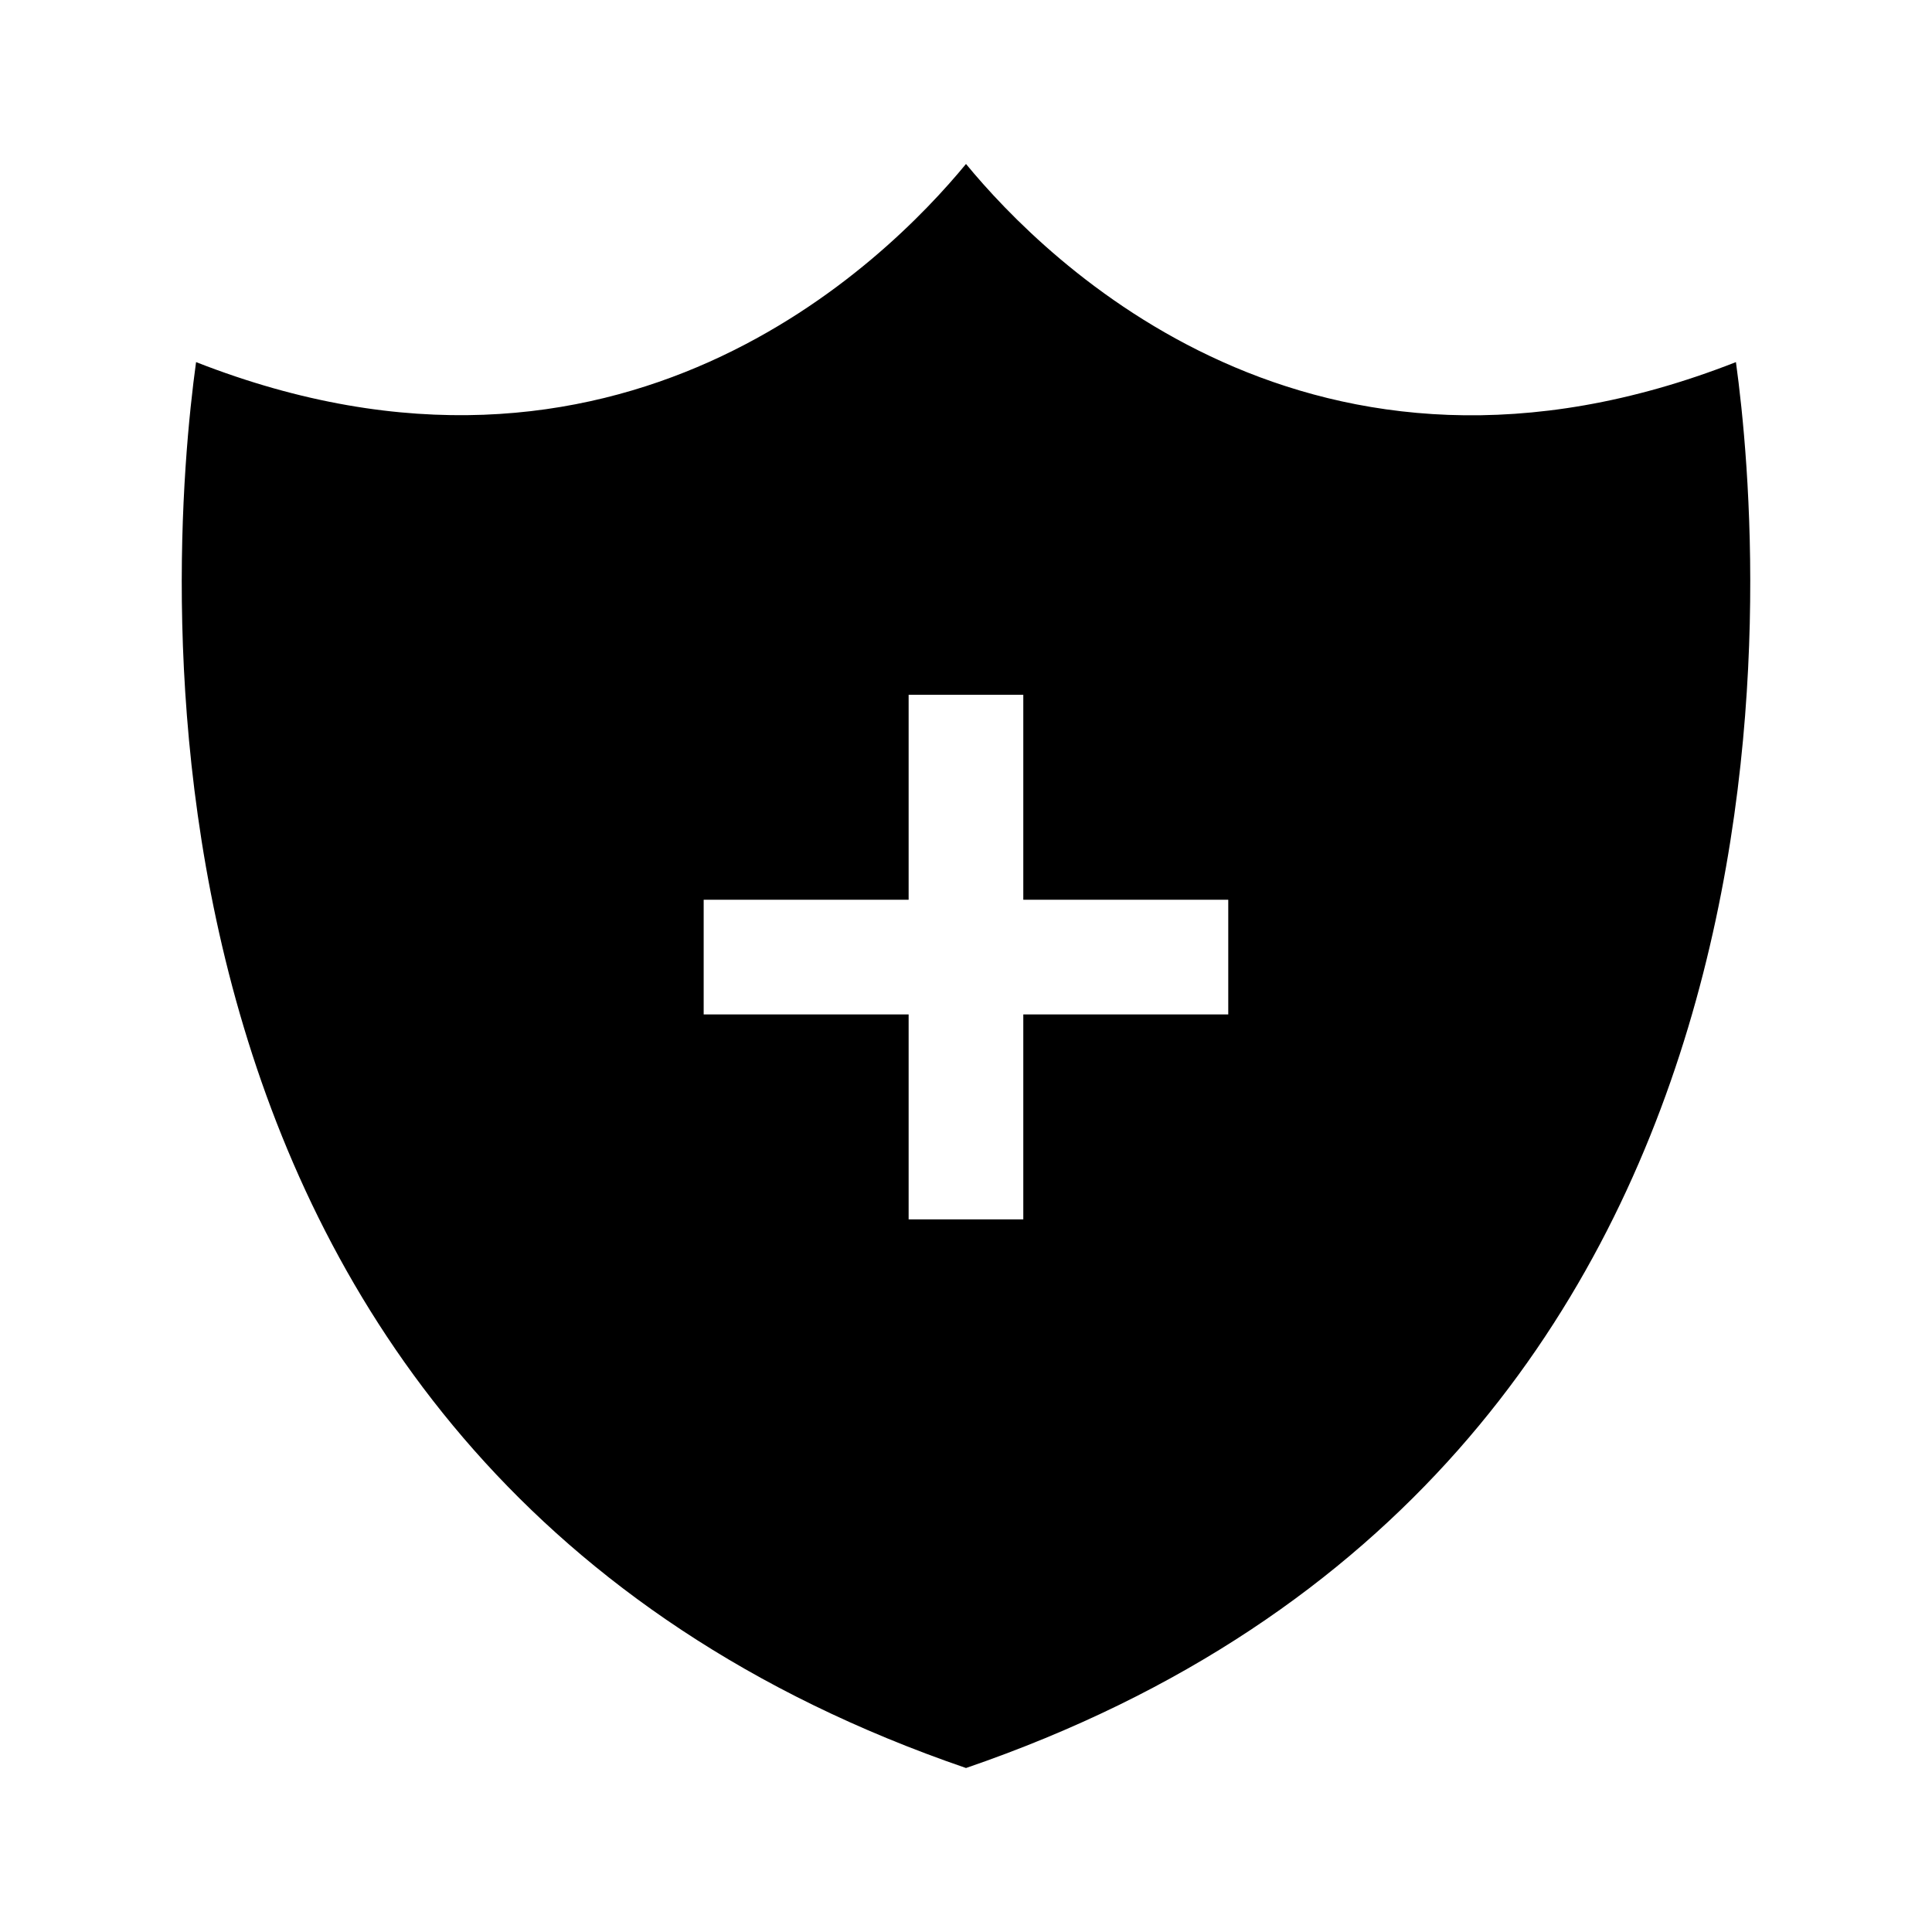 <?xml version="1.0" encoding="UTF-8"?>
<!-- Uploaded to: ICON Repo, www.svgrepo.com, Generator: ICON Repo Mixer Tools -->
<svg fill="#000000" width="800px" height="800px" version="1.1" viewBox="144 144 512 512" xmlns="http://www.w3.org/2000/svg">
 <path d="m604.04 239.96c-112.1 44.004-182.79-26.688-204.04-52.508-21.254 25.82-91.945 96.434-204.04 52.508-7.242 52.586-27.004 293.39 204.04 372.58 231.04-79.191 211.29-320 204.04-372.58zm-134.54 172.87h-54.316v54.316h-30.387v-54.316h-54.316v-30.387h54.316v-54.316h30.387v54.316h54.316z"/>
</svg>